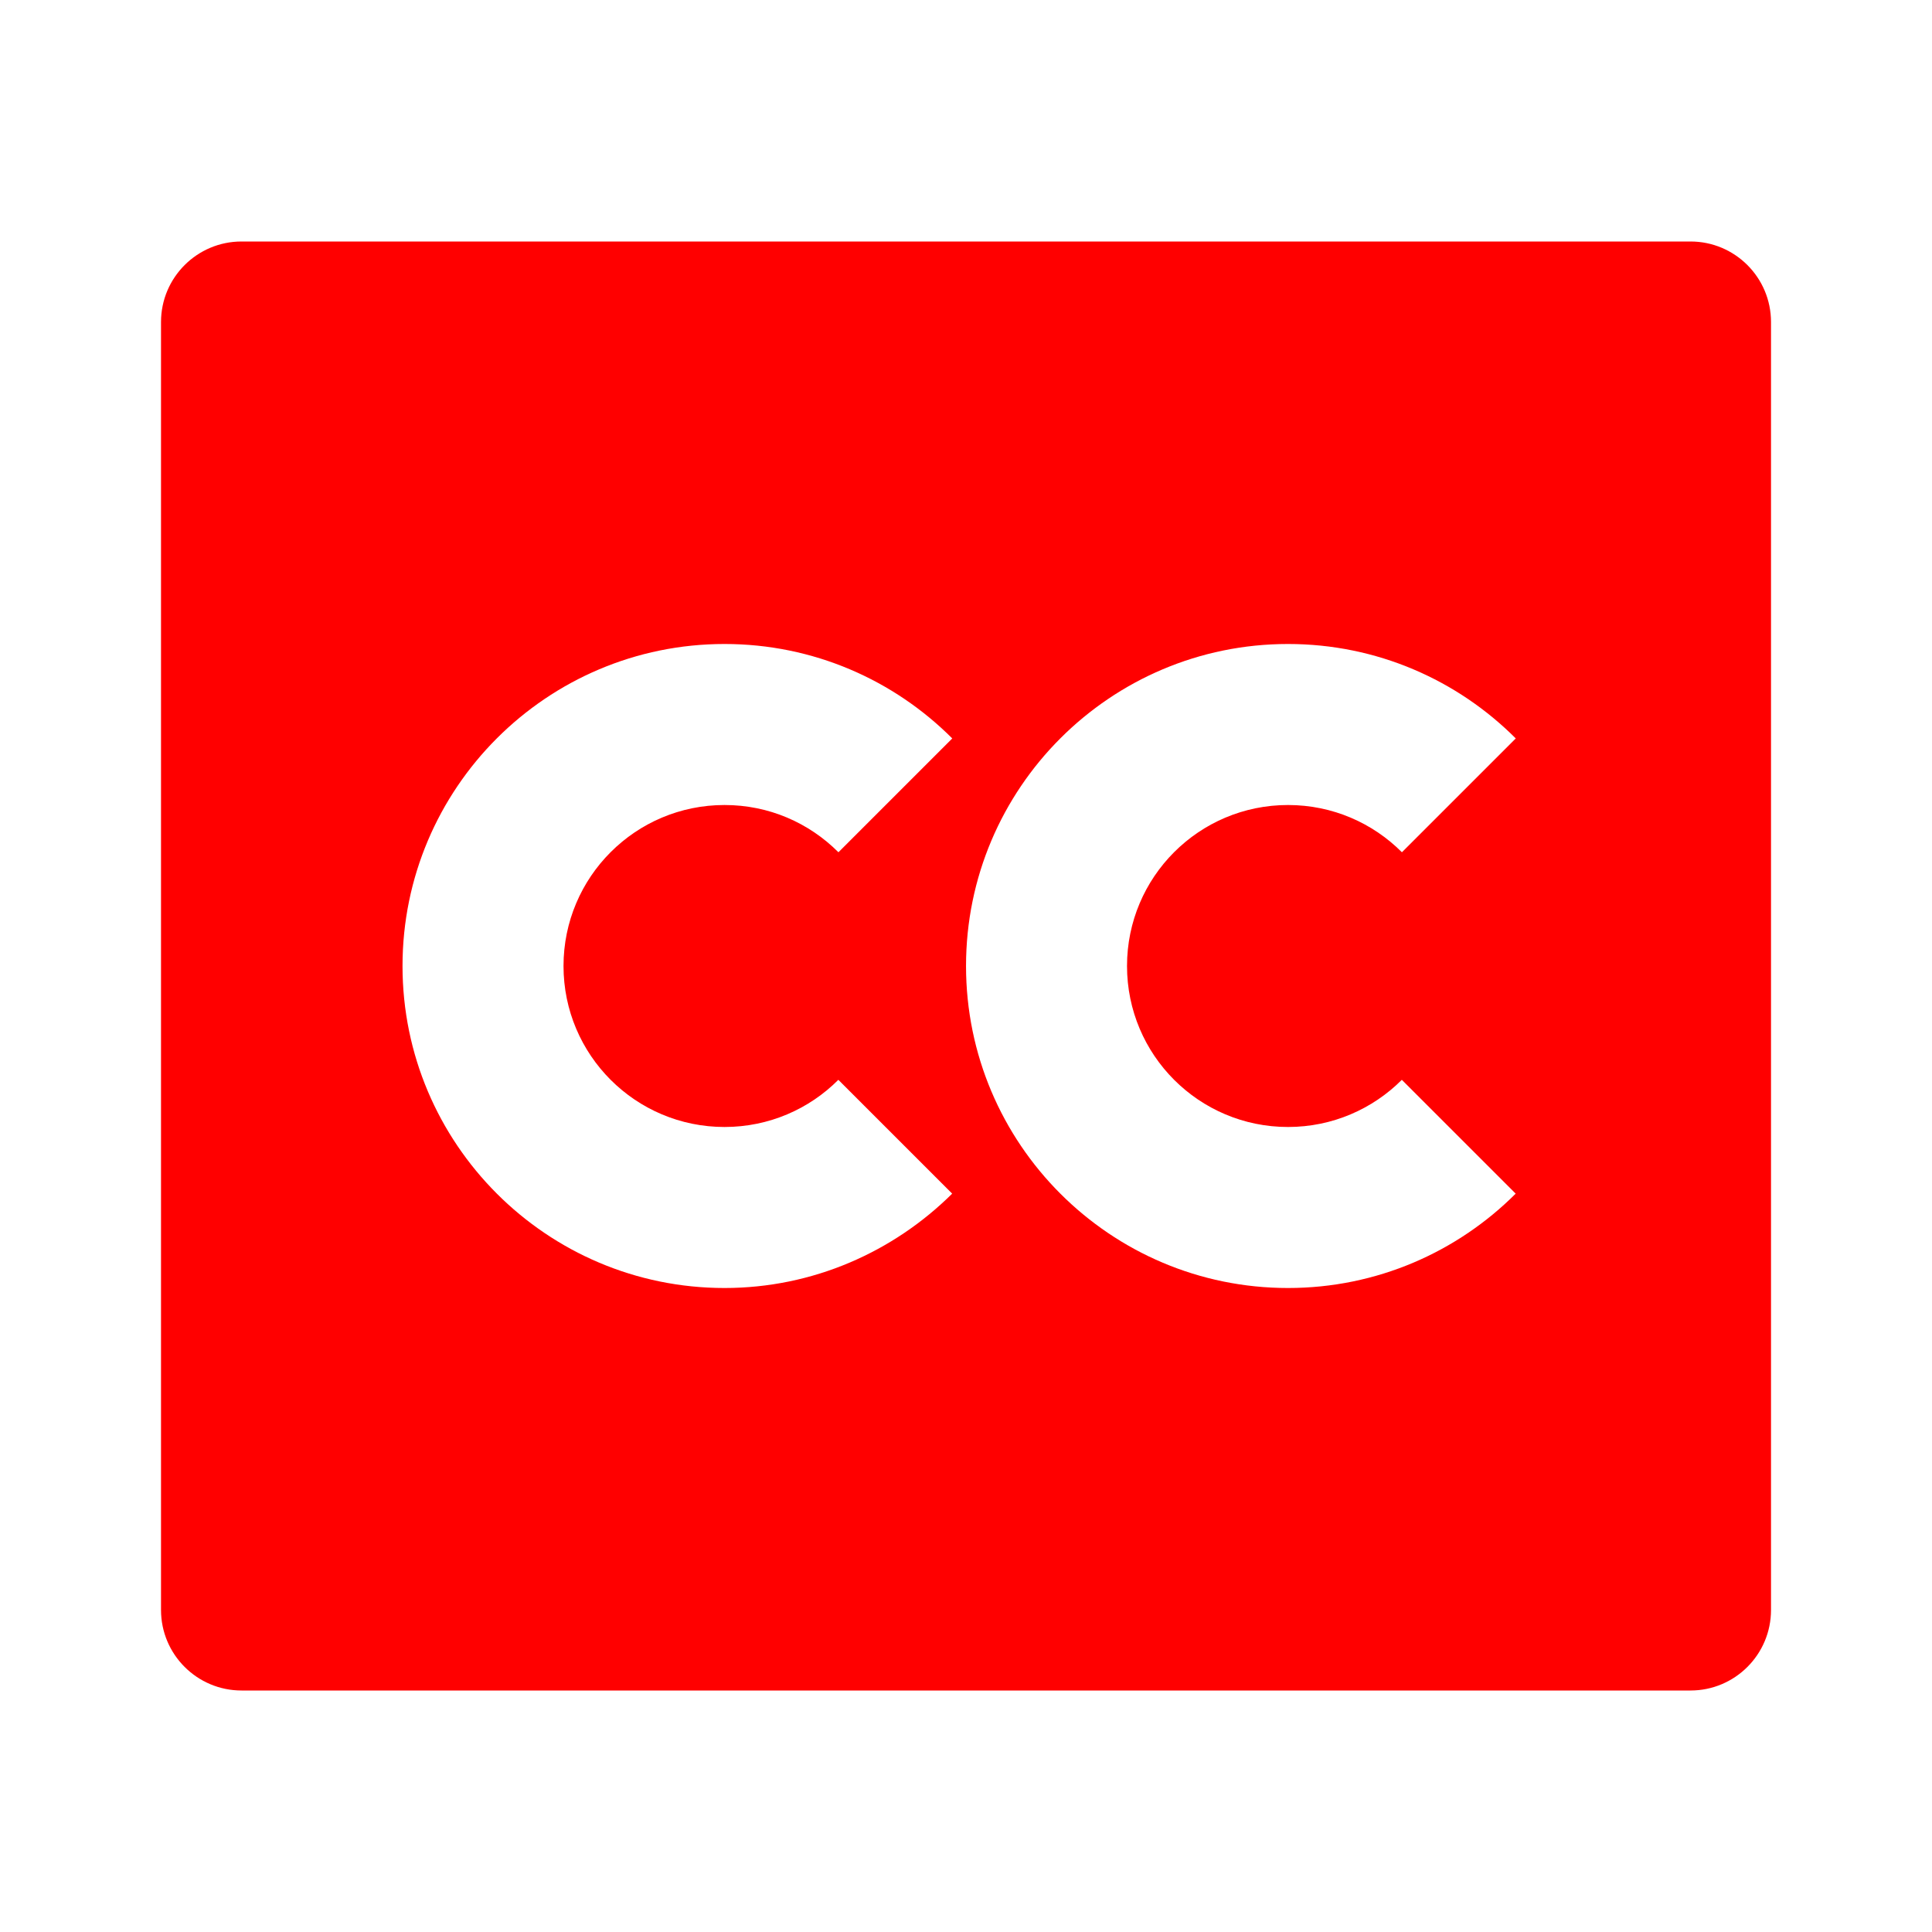 <svg width="70" height="70" viewBox="0 0 70 70" fill="none" xmlns="http://www.w3.org/2000/svg">
<path d="M61.251 8.75C62.861 8.75 64.167 10.057 64.167 11.667V58.333C64.167 59.943 62.861 61.25 61.251 61.25H8.751C7.141 61.25 5.834 59.943 5.834 58.333V11.667C5.834 10.057 7.141 8.75 8.751 8.75H61.251ZM26.251 23.333C19.811 23.333 14.584 28.56 14.584 35C14.584 41.44 19.811 46.667 26.251 46.667C29.459 46.667 32.376 45.354 34.499 43.248L30.375 39.124C29.322 40.18 27.864 40.833 26.251 40.833C23.028 40.833 20.417 38.223 20.417 35C20.417 31.777 23.028 29.167 26.251 29.167C27.855 29.167 29.307 29.808 30.378 30.879L34.502 26.755C32.39 24.64 29.474 23.333 26.251 23.333ZM46.667 23.333C40.227 23.333 35.001 28.56 35.001 35C35.001 41.44 40.227 46.667 46.667 46.667C49.887 46.667 52.804 45.36 54.916 43.248L50.791 39.124C49.736 40.18 48.277 40.833 46.667 40.833C43.444 40.833 40.834 38.223 40.834 35C40.834 31.777 43.444 29.167 46.667 29.167C48.28 29.167 49.739 29.82 50.794 30.879L54.919 26.755C52.807 24.64 49.89 23.333 46.667 23.333Z" fill="#FF0000"/>
</svg>
